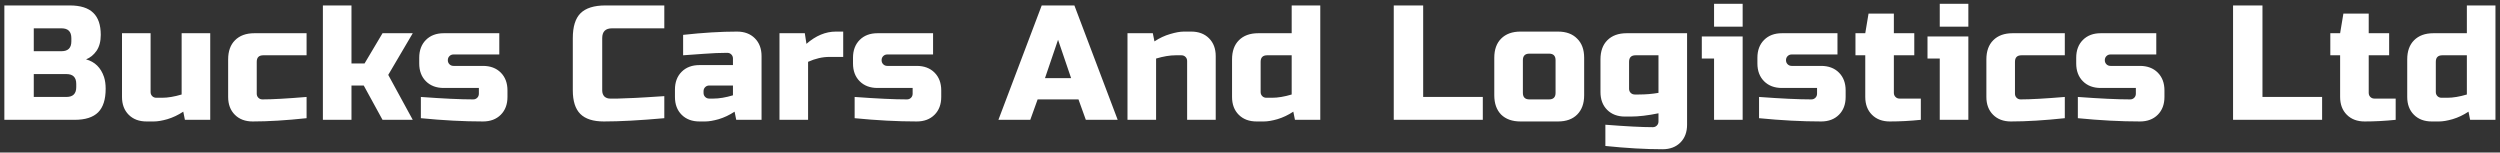 <svg width="459" height="28" viewBox="0 0 459 28" fill="none" xmlns="http://www.w3.org/2000/svg">
<rect x="0" y="0" width="459" height="28" fill="#333333" stroke="none"/>
<path d="M0.8 1H12.8C14.76 1 16.2 1.45 17.12 2.35C18.04 3.23 18.5 4.58 18.5 6.4C18.5 7.6 18.24 8.58 17.72 9.34C17.2 10.08 16.56 10.6 15.8 10.9C17.42 11.34 18.52 12.42 19.1 14.14C19.3 14.76 19.4 15.48 19.4 16.3C19.4 18.26 18.94 19.7 18.02 20.62C17.1 21.54 15.66 22 13.7 22H0.8V1ZM14 15.4C14 14.2 13.4 13.6 12.2 13.6H6.2V17.8H12.2C13.4 17.8 14 17.2 14 16V15.4ZM13.1 7C13.1 5.8 12.5 5.2 11.3 5.2H6.2V9.4H11.3C12.5 9.4 13.1 8.8 13.1 7.6V7ZM29.749 17.95C30.809 17.95 32.009 17.75 33.349 17.35V6.1H38.599V22H33.949L33.649 20.5C32.709 21.12 31.739 21.58 30.739 21.88C29.759 22.16 28.929 22.3 28.249 22.3H26.899C25.539 22.3 24.449 21.89 23.629 21.07C22.809 20.25 22.399 19.16 22.399 17.8V6.1H27.649V16.9C27.649 17.2 27.749 17.45 27.949 17.65C28.149 17.85 28.399 17.95 28.699 17.95H29.749ZM56.288 21.7C52.548 22.1 49.248 22.3 46.388 22.3C45.028 22.3 43.938 21.89 43.118 21.07C42.298 20.25 41.888 19.16 41.888 17.8V10.9C41.888 9.4 42.308 8.23 43.148 7.39C44.008 6.53 45.188 6.1 46.688 6.1H56.288V10.15H48.338C47.538 10.15 47.138 10.55 47.138 11.35V17.2C47.138 17.5 47.238 17.75 47.438 17.95C47.638 18.15 47.888 18.25 48.188 18.25C49.988 18.25 52.688 18.1 56.288 17.8V21.7ZM64.532 15.7V22H59.282V1H64.532V11.65H66.932L70.232 6.1H75.782L71.282 13.75L75.782 22H70.232L66.782 15.7H64.532ZM77.271 17.8C81.331 18.1 84.531 18.25 86.871 18.25C87.171 18.25 87.421 18.15 87.621 17.95C87.821 17.75 87.921 17.5 87.921 17.2V16.15H81.471C80.111 16.15 79.021 15.74 78.201 14.92C77.381 14.1 76.971 13.01 76.971 11.65V10.6C76.971 9.24 77.381 8.15 78.201 7.33C79.021 6.51 80.111 6.1 81.471 6.1H91.671V10H83.271C82.971 10 82.721 10.1 82.521 10.3C82.321 10.5 82.221 10.75 82.221 11.05C82.221 11.35 82.321 11.6 82.521 11.8C82.721 12 82.971 12.1 83.271 12.1H88.671C90.031 12.1 91.121 12.51 91.941 13.33C92.761 14.15 93.171 15.24 93.171 16.6V17.8C93.171 19.16 92.761 20.25 91.941 21.07C91.121 21.89 90.031 22.3 88.671 22.3C85.131 22.3 81.331 22.1 77.271 21.7V17.8ZM121.967 21.7C117.507 22.1 113.807 22.3 110.867 22.3C108.907 22.3 107.467 21.84 106.547 20.92C105.627 20 105.167 18.56 105.167 16.6V7C105.167 4.9 105.637 3.38 106.577 2.44C107.537 1.48 109.067 1 111.167 1H121.967V5.2H112.367C111.167 5.2 110.567 5.8 110.567 7V16.6C110.567 17.06 110.697 17.43 110.957 17.71C111.237 17.97 111.587 18.1 112.007 18.1C112.427 18.1 112.887 18.1 113.387 18.1C113.887 18.08 114.407 18.06 114.947 18.04C115.487 18.02 116.027 18 116.567 17.98C117.127 17.96 117.837 17.92 118.697 17.86C119.577 17.8 120.667 17.73 121.967 17.65V21.7ZM130.971 18.1C132.031 18.1 133.231 17.9 134.571 17.5V15.7H130.221C129.921 15.7 129.671 15.8 129.471 16C129.271 16.2 129.171 16.45 129.171 16.75V17.05C129.171 17.35 129.271 17.6 129.471 17.8C129.671 18 129.921 18.1 130.221 18.1H130.971ZM125.421 6.4C129.081 6 132.381 5.8 135.321 5.8C136.681 5.8 137.771 6.21 138.591 7.03C139.411 7.85 139.821 8.94 139.821 10.3V22H135.171L134.871 20.5C133.931 21.12 132.961 21.58 131.961 21.88C130.981 22.16 130.151 22.3 129.471 22.3H128.421C127.061 22.3 125.971 21.89 125.151 21.07C124.331 20.25 123.921 19.16 123.921 17.8V16.45C123.921 15.09 124.331 14 125.151 13.18C125.971 12.36 127.061 11.95 128.421 11.95H134.571V10.75C134.571 10.45 134.471 10.2 134.271 10C134.071 9.8 133.821 9.7 133.521 9.7C132.221 9.7 130.781 9.76 129.201 9.88C127.641 10 126.381 10.09 125.421 10.15V6.4ZM152.263 10.45C151.003 10.45 149.703 10.75 148.363 11.35V22H143.113V6.1H147.763L148.063 8.05C149.783 6.55 151.583 5.8 153.463 5.8H154.813V10.45H152.263ZM156.911 17.8C160.971 18.1 164.171 18.25 166.511 18.25C166.811 18.25 167.061 18.15 167.261 17.95C167.461 17.75 167.561 17.5 167.561 17.2V16.15H161.111C159.751 16.15 158.661 15.74 157.841 14.92C157.021 14.1 156.611 13.01 156.611 11.65V10.6C156.611 9.24 157.021 8.15 157.841 7.33C158.661 6.51 159.751 6.1 161.111 6.1H171.311V10H162.911C162.611 10 162.361 10.1 162.161 10.3C161.961 10.5 161.861 10.75 161.861 11.05C161.861 11.35 161.961 11.6 162.161 11.8C162.361 12 162.611 12.1 162.911 12.1H168.311C169.671 12.1 170.761 12.51 171.581 13.33C172.401 14.15 172.811 15.24 172.811 16.6V17.8C172.811 19.16 172.401 20.25 171.581 21.07C170.761 21.89 169.671 22.3 168.311 22.3C164.771 22.3 160.971 22.1 156.911 21.7V17.8ZM189.158 22H183.308L191.258 1H197.258L205.208 22H199.358L198.008 18.25H190.508L189.158 22ZM191.858 14.35H196.658L194.258 7.3L191.858 14.35ZM215.857 10.15C214.797 10.15 213.597 10.35 212.257 10.75V22H207.007V6.1H211.657L211.957 7.6C212.897 6.98 213.857 6.53 214.837 6.25C215.837 5.95 216.677 5.8 217.357 5.8H218.707C220.067 5.8 221.157 6.21 221.977 7.03C222.797 7.85 223.207 8.94 223.207 10.3V22H217.957V11.2C217.957 10.9 217.857 10.65 217.657 10.45C217.457 10.25 217.207 10.15 216.907 10.15H215.857ZM237.753 22L237.453 20.5C236.513 21.12 235.543 21.58 234.543 21.88C233.563 22.16 232.733 22.3 232.053 22.3H230.703C229.343 22.3 228.253 21.89 227.433 21.07C226.613 20.25 226.203 19.16 226.203 17.8V10.9C226.203 9.4 226.623 8.23 227.463 7.39C228.323 6.53 229.503 6.1 231.003 6.1H237.153V1H242.403V22H237.753ZM233.553 17.95C234.613 17.95 235.813 17.75 237.153 17.35V10.15H232.653C231.853 10.15 231.453 10.55 231.453 11.35V16.9C231.453 17.2 231.553 17.45 231.753 17.65C231.953 17.85 232.203 17.95 232.503 17.95H233.553ZM261.294 17.8H272.244V22H255.894V1H261.294V17.8ZM290.851 17.5C290.851 19 290.421 20.18 289.561 21.04C288.721 21.88 287.551 22.3 286.051 22.3H279.151C277.651 22.3 276.471 21.88 275.611 21.04C274.771 20.18 274.351 19 274.351 17.5V10.6C274.351 9.1 274.771 7.93 275.611 7.09C276.471 6.23 277.651 5.8 279.151 5.8H286.051C287.551 5.8 288.721 6.23 289.561 7.09C290.421 7.93 290.851 9.1 290.851 10.6V17.5ZM285.601 11.05C285.601 10.25 285.201 9.85 284.401 9.85H280.801C280.001 9.85 279.601 10.25 279.601 11.05V17.05C279.601 17.85 280.001 18.25 280.801 18.25H284.401C285.201 18.25 285.601 17.85 285.601 17.05V11.05ZM304.497 20.8C302.557 21.2 300.857 21.4 299.397 21.4H298.347C296.987 21.4 295.897 20.99 295.077 20.17C294.257 19.35 293.847 18.26 293.847 16.9V10.9C293.847 9.4 294.267 8.23 295.107 7.39C295.967 6.53 297.147 6.1 298.647 6.1H309.747V22.9C309.747 24.26 309.337 25.35 308.517 26.17C307.697 26.99 306.607 27.4 305.247 27.4C302.107 27.4 298.607 27.2 294.747 26.8V22.9C298.567 23.2 301.467 23.35 303.447 23.35C303.747 23.35 303.997 23.25 304.197 23.05C304.397 22.85 304.497 22.6 304.497 22.3V20.8ZM300.897 17.35C302.157 17.35 303.357 17.25 304.497 17.05V10.15H300.297C299.497 10.15 299.097 10.55 299.097 11.35V16.3C299.097 16.6 299.197 16.85 299.397 17.05C299.597 17.25 299.847 17.35 300.147 17.35H300.897ZM319.951 6.7V22H314.701V10.75H312.451V6.7H319.951ZM314.701 0.7H319.951V4.9H314.701V0.7ZM322.96 17.8C327.02 18.1 330.22 18.25 332.56 18.25C332.86 18.25 333.11 18.15 333.31 17.95C333.51 17.75 333.61 17.5 333.61 17.2V16.15H327.16C325.8 16.15 324.71 15.74 323.89 14.92C323.07 14.1 322.66 13.01 322.66 11.65V10.6C322.66 9.24 323.07 8.15 323.89 7.33C324.71 6.51 325.8 6.1 327.16 6.1H337.36V10H328.96C328.66 10 328.41 10.1 328.21 10.3C328.01 10.5 327.91 10.75 327.91 11.05C327.91 11.35 328.01 11.6 328.21 11.8C328.41 12 328.66 12.1 328.96 12.1H334.36C335.72 12.1 336.81 12.51 337.63 13.33C338.45 14.15 338.86 15.24 338.86 16.6V17.8C338.86 19.16 338.45 20.25 337.63 21.07C336.81 21.89 335.72 22.3 334.36 22.3C330.82 22.3 327.02 22.1 322.96 21.7V17.8ZM352.663 22C350.723 22.2 348.823 22.3 346.963 22.3C345.603 22.3 344.513 21.89 343.693 21.07C342.873 20.25 342.463 19.16 342.463 17.8V10.15H340.663V6.1H342.463L343.063 2.5H347.713V6.1H351.463V10.15H347.713V17.05C347.713 17.35 347.813 17.6 348.013 17.8C348.213 18 348.463 18.1 348.763 18.1H352.663V22ZM361.389 6.7V22H356.139V10.75H353.889V6.7H361.389ZM356.139 0.7H361.389V4.9H356.139V0.7ZM379.099 21.7C375.359 22.1 372.059 22.3 369.199 22.3C367.839 22.3 366.749 21.89 365.929 21.07C365.109 20.25 364.699 19.16 364.699 17.8V10.9C364.699 9.4 365.119 8.23 365.959 7.39C366.819 6.53 367.999 6.1 369.499 6.1H379.099V10.15H371.149C370.349 10.15 369.949 10.55 369.949 11.35V17.2C369.949 17.5 370.049 17.75 370.249 17.95C370.449 18.15 370.699 18.25 370.999 18.25C372.799 18.25 375.499 18.1 379.099 17.8V21.7ZM381.493 17.8C385.553 18.1 388.753 18.25 391.093 18.25C391.393 18.25 391.643 18.15 391.843 17.95C392.043 17.75 392.143 17.5 392.143 17.2V16.15H385.693C384.333 16.15 383.243 15.74 382.423 14.92C381.603 14.1 381.193 13.01 381.193 11.65V10.6C381.193 9.24 381.603 8.15 382.423 7.33C383.243 6.51 384.333 6.1 385.693 6.1H395.893V10H387.493C387.193 10 386.943 10.1 386.743 10.3C386.543 10.5 386.443 10.75 386.443 11.05C386.443 11.35 386.543 11.6 386.743 11.8C386.943 12 387.193 12.1 387.493 12.1H392.893C394.253 12.1 395.343 12.51 396.163 13.33C396.983 14.15 397.393 15.24 397.393 16.6V17.8C397.393 19.16 396.983 20.25 396.163 21.07C395.343 21.89 394.253 22.3 392.893 22.3C389.353 22.3 385.553 22.1 381.493 21.7V17.8ZM415.389 17.8H426.339V22H409.989V1H415.389V17.8ZM439.846 22C437.906 22.2 436.006 22.3 434.146 22.3C432.786 22.3 431.696 21.89 430.876 21.07C430.056 20.25 429.646 19.16 429.646 17.8V10.15H427.846V6.1H429.646L430.246 2.5H434.896V6.1H438.646V10.15H434.896V17.05C434.896 17.35 434.996 17.6 435.196 17.8C435.396 18 435.646 18.1 435.946 18.1H439.846V22ZM453.516 22L453.216 20.5C452.276 21.12 451.306 21.58 450.306 21.88C449.326 22.16 448.496 22.3 447.816 22.3H446.466C445.106 22.3 444.016 21.89 443.196 21.07C442.376 20.25 441.966 19.16 441.966 17.8V10.9C441.966 9.4 442.386 8.23 443.226 7.39C444.086 6.53 445.266 6.1 446.766 6.1H452.916V1H458.166V22H453.516ZM449.316 17.95C450.376 17.95 451.576 17.75 452.916 17.35V10.15H448.416C447.616 10.15 447.216 10.55 447.216 11.35V16.9C447.216 17.2 447.316 17.45 447.516 17.65C447.716 17.85 447.966 17.95 448.266 17.95H449.316Z" fill="white"/>
</svg>
